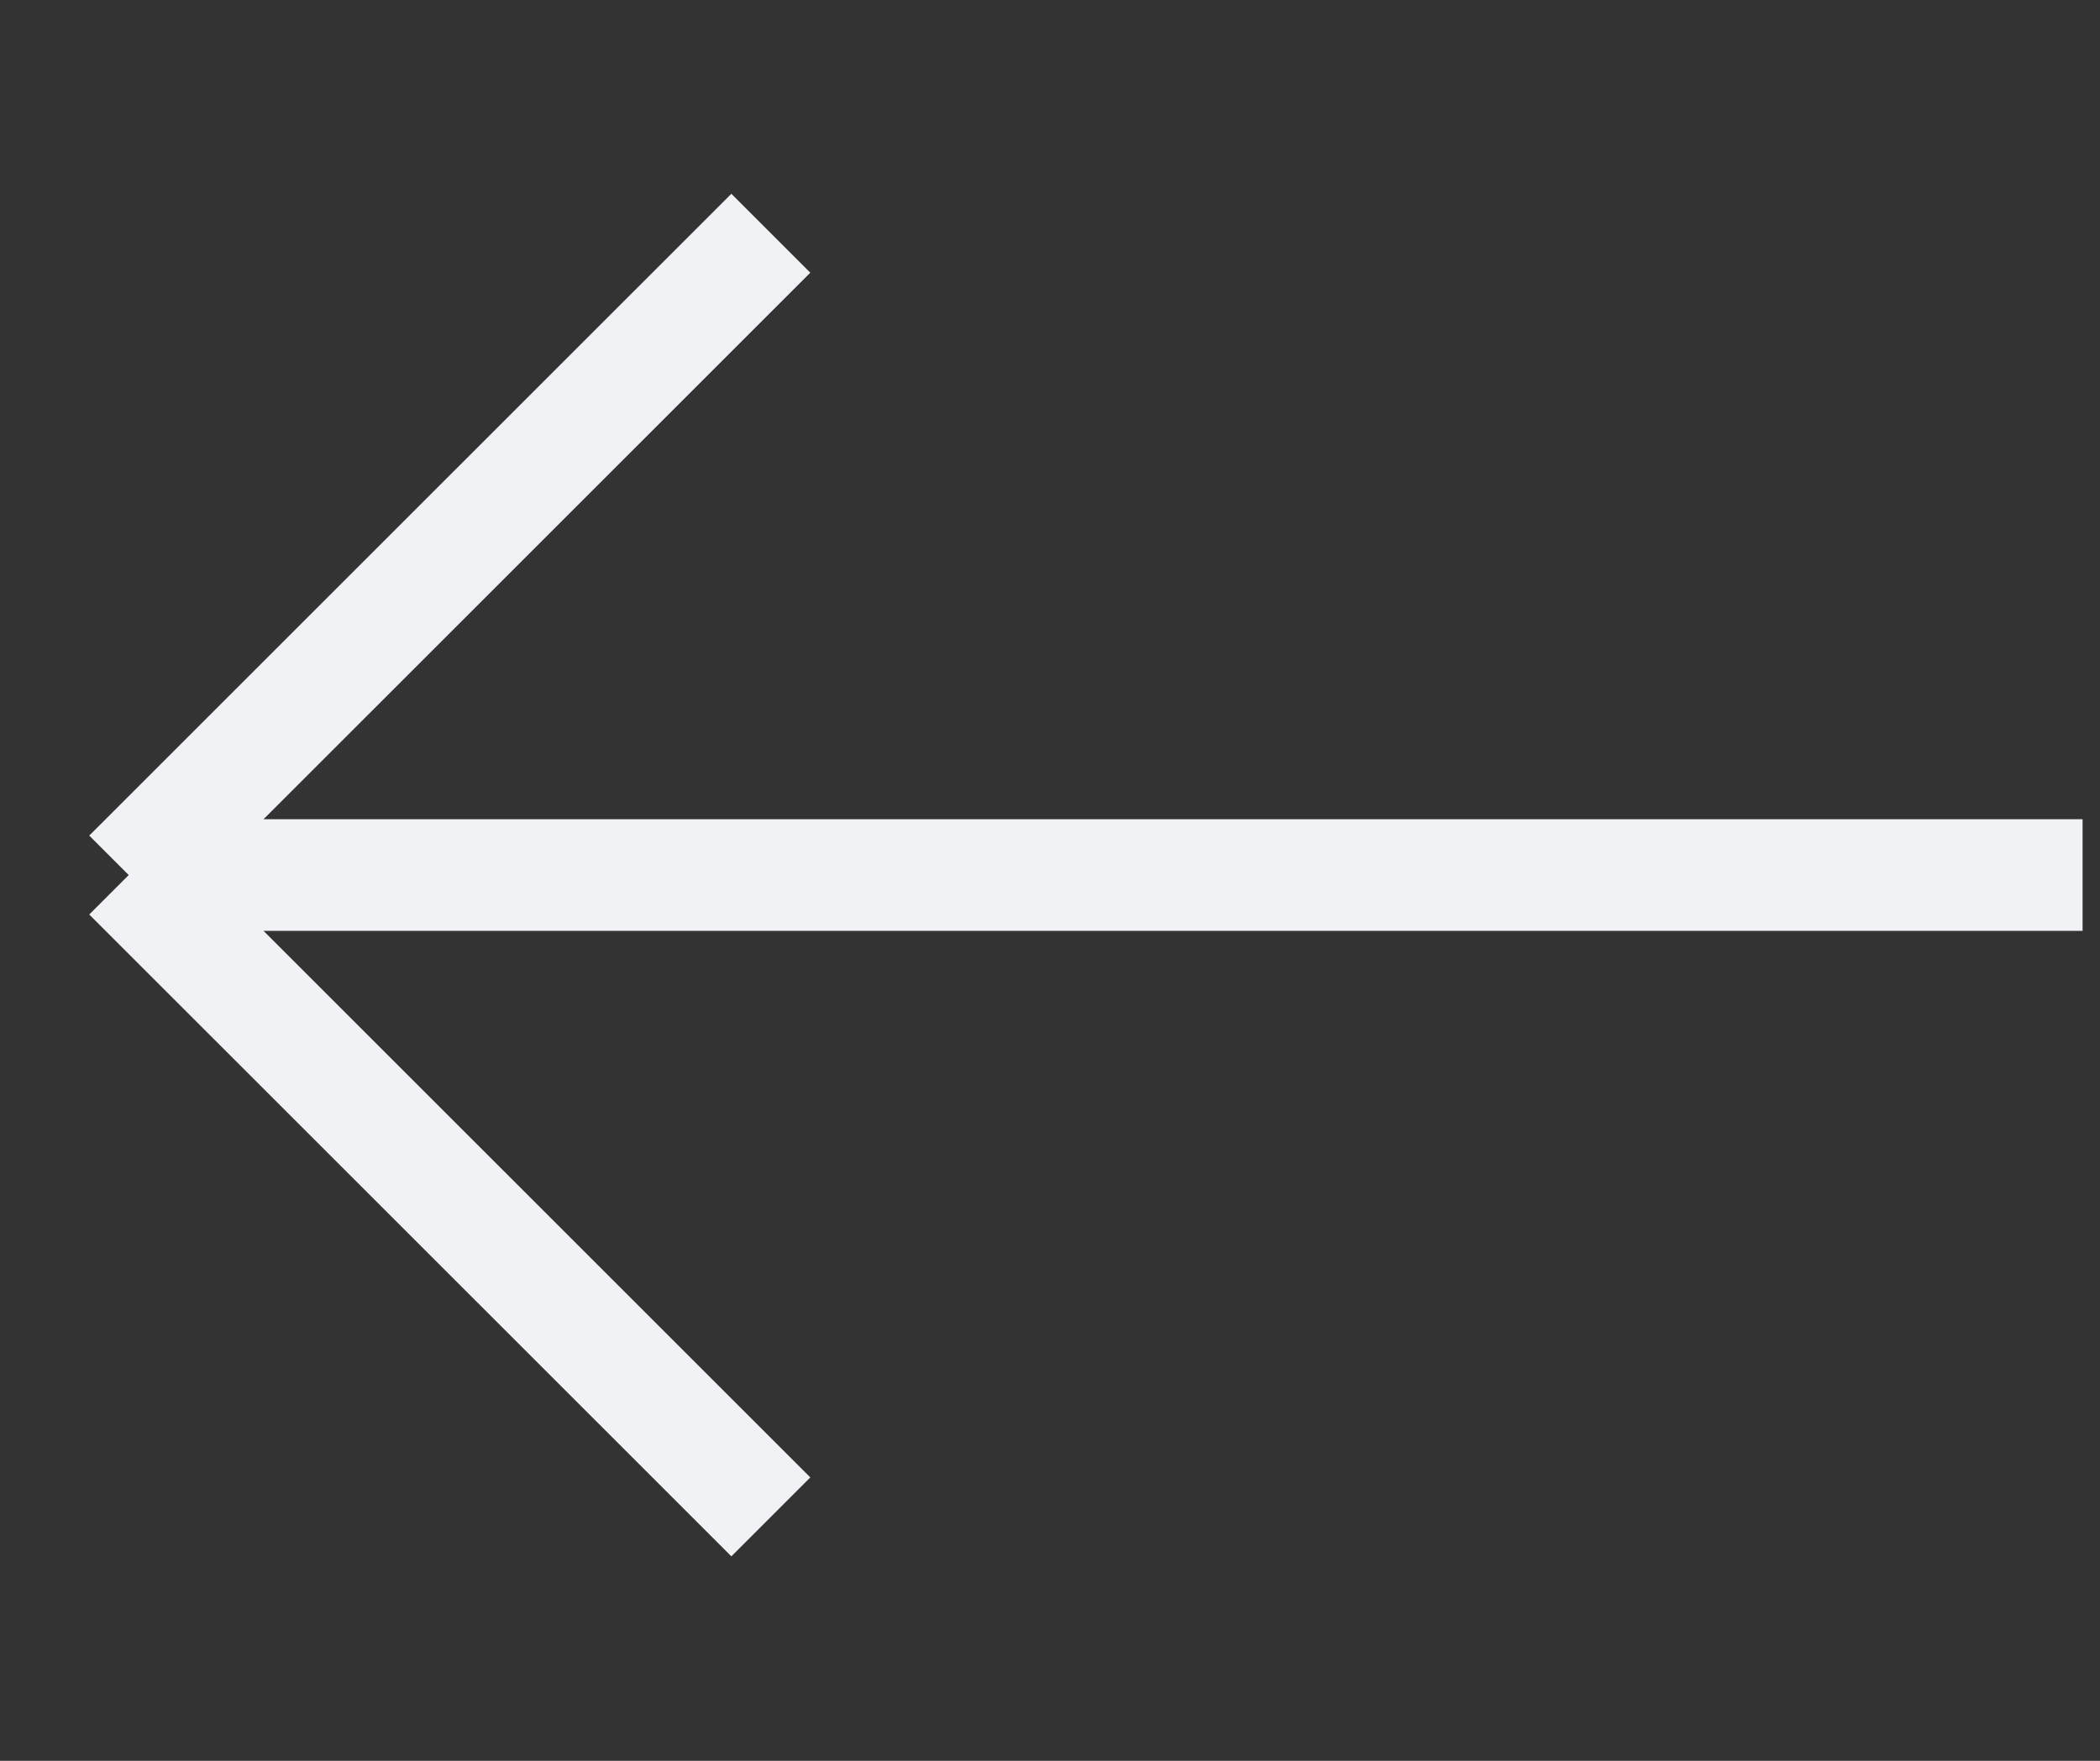 <?xml version="1.0" encoding="UTF-8"?> <svg xmlns="http://www.w3.org/2000/svg" width="31" height="26" viewBox="0 0 31 26" fill="none"><rect x="0" y="0" width="31" height="26" fill="#333333" stroke="none"/><path d="M30.743 12.921H1.9ZM1.9 12.921L11.379 22.398ZM1.9 12.921L11.379 3.444Z" fill="white"></path><path d="M30.743 12.921H1.9M1.9 12.921L11.379 22.398M1.9 12.921L11.379 3.444" stroke="#F1F2F6" stroke-width="1.648"></path></svg> 